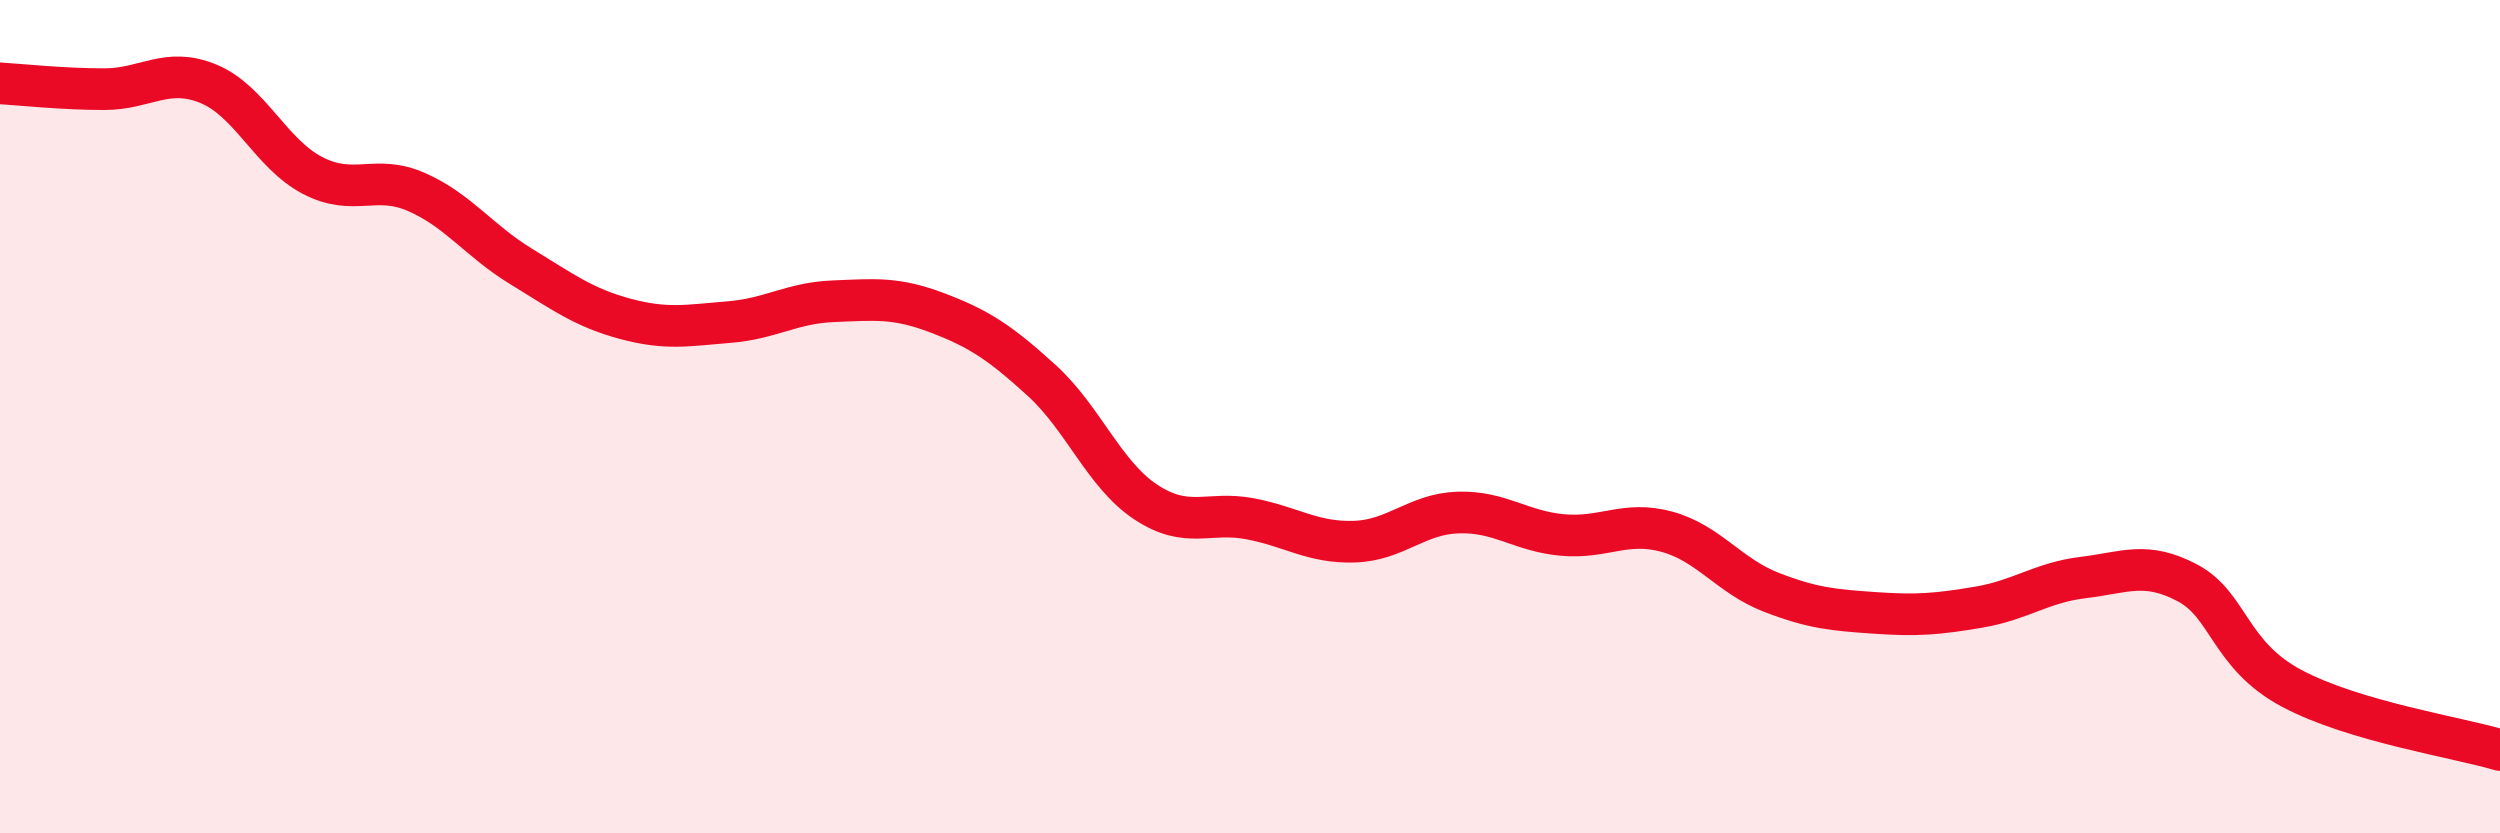 
    <svg width="60" height="20" viewBox="0 0 60 20" xmlns="http://www.w3.org/2000/svg">
      <path
        d="M 0,2 C 0.5,2.03 1.5,2.14 2.5,2.14 C 3.5,2.14 4,1.6 5,2.01 C 6,2.42 6.5,3.69 7.5,4.21 C 8.5,4.73 9,4.17 10,4.61 C 11,5.05 11.5,5.78 12.5,6.39 C 13.5,7 14,7.38 15,7.65 C 16,7.92 16.5,7.81 17.5,7.73 C 18.5,7.65 19,7.27 20,7.23 C 21,7.19 21.5,7.13 22.5,7.51 C 23.5,7.89 24,8.22 25,9.13 C 26,10.04 26.5,11.39 27.5,12.05 C 28.5,12.71 29,12.26 30,12.45 C 31,12.64 31.5,13.03 32.5,13 C 33.5,12.97 34,12.33 35,12.3 C 36,12.27 36.5,12.75 37.5,12.84 C 38.5,12.93 39,12.49 40,12.76 C 41,13.03 41.5,13.82 42.5,14.21 C 43.5,14.6 44,14.64 45,14.71 C 46,14.78 46.5,14.74 47.5,14.57 C 48.5,14.4 49,13.98 50,13.86 C 51,13.74 51.5,13.46 52.5,13.99 C 53.5,14.52 53.5,15.72 55,16.52 C 56.5,17.32 59,17.7 60,18L60 20L0 20Z"
        fill="#EB0A25"
        opacity="0.1"
        stroke-linecap="round"
        stroke-linejoin="round"
      />
      <path
        d="M 0,2 C 0.5,2.03 1.5,2.14 2.5,2.14 C 3.5,2.14 4,1.6 5,2.01 C 6,2.42 6.5,3.69 7.5,4.21 C 8.5,4.73 9,4.17 10,4.61 C 11,5.05 11.5,5.78 12.5,6.39 C 13.5,7 14,7.38 15,7.65 C 16,7.92 16.5,7.81 17.5,7.73 C 18.5,7.65 19,7.27 20,7.23 C 21,7.19 21.5,7.13 22.5,7.51 C 23.5,7.89 24,8.22 25,9.13 C 26,10.04 26.5,11.39 27.5,12.05 C 28.5,12.71 29,12.26 30,12.45 C 31,12.64 31.5,13.03 32.5,13 C 33.5,12.97 34,12.33 35,12.3 C 36,12.27 36.5,12.75 37.5,12.84 C 38.5,12.93 39,12.49 40,12.76 C 41,13.03 41.5,13.82 42.5,14.21 C 43.5,14.6 44,14.64 45,14.71 C 46,14.78 46.5,14.74 47.5,14.57 C 48.5,14.4 49,13.98 50,13.86 C 51,13.74 51.5,13.46 52.5,13.99 C 53.5,14.52 53.5,15.72 55,16.52 C 56.5,17.32 59,17.7 60,18"
        stroke="#EB0A25"
        stroke-width="1"
        fill="none"
        stroke-linecap="round"
        stroke-linejoin="round"
      />
    </svg>
  